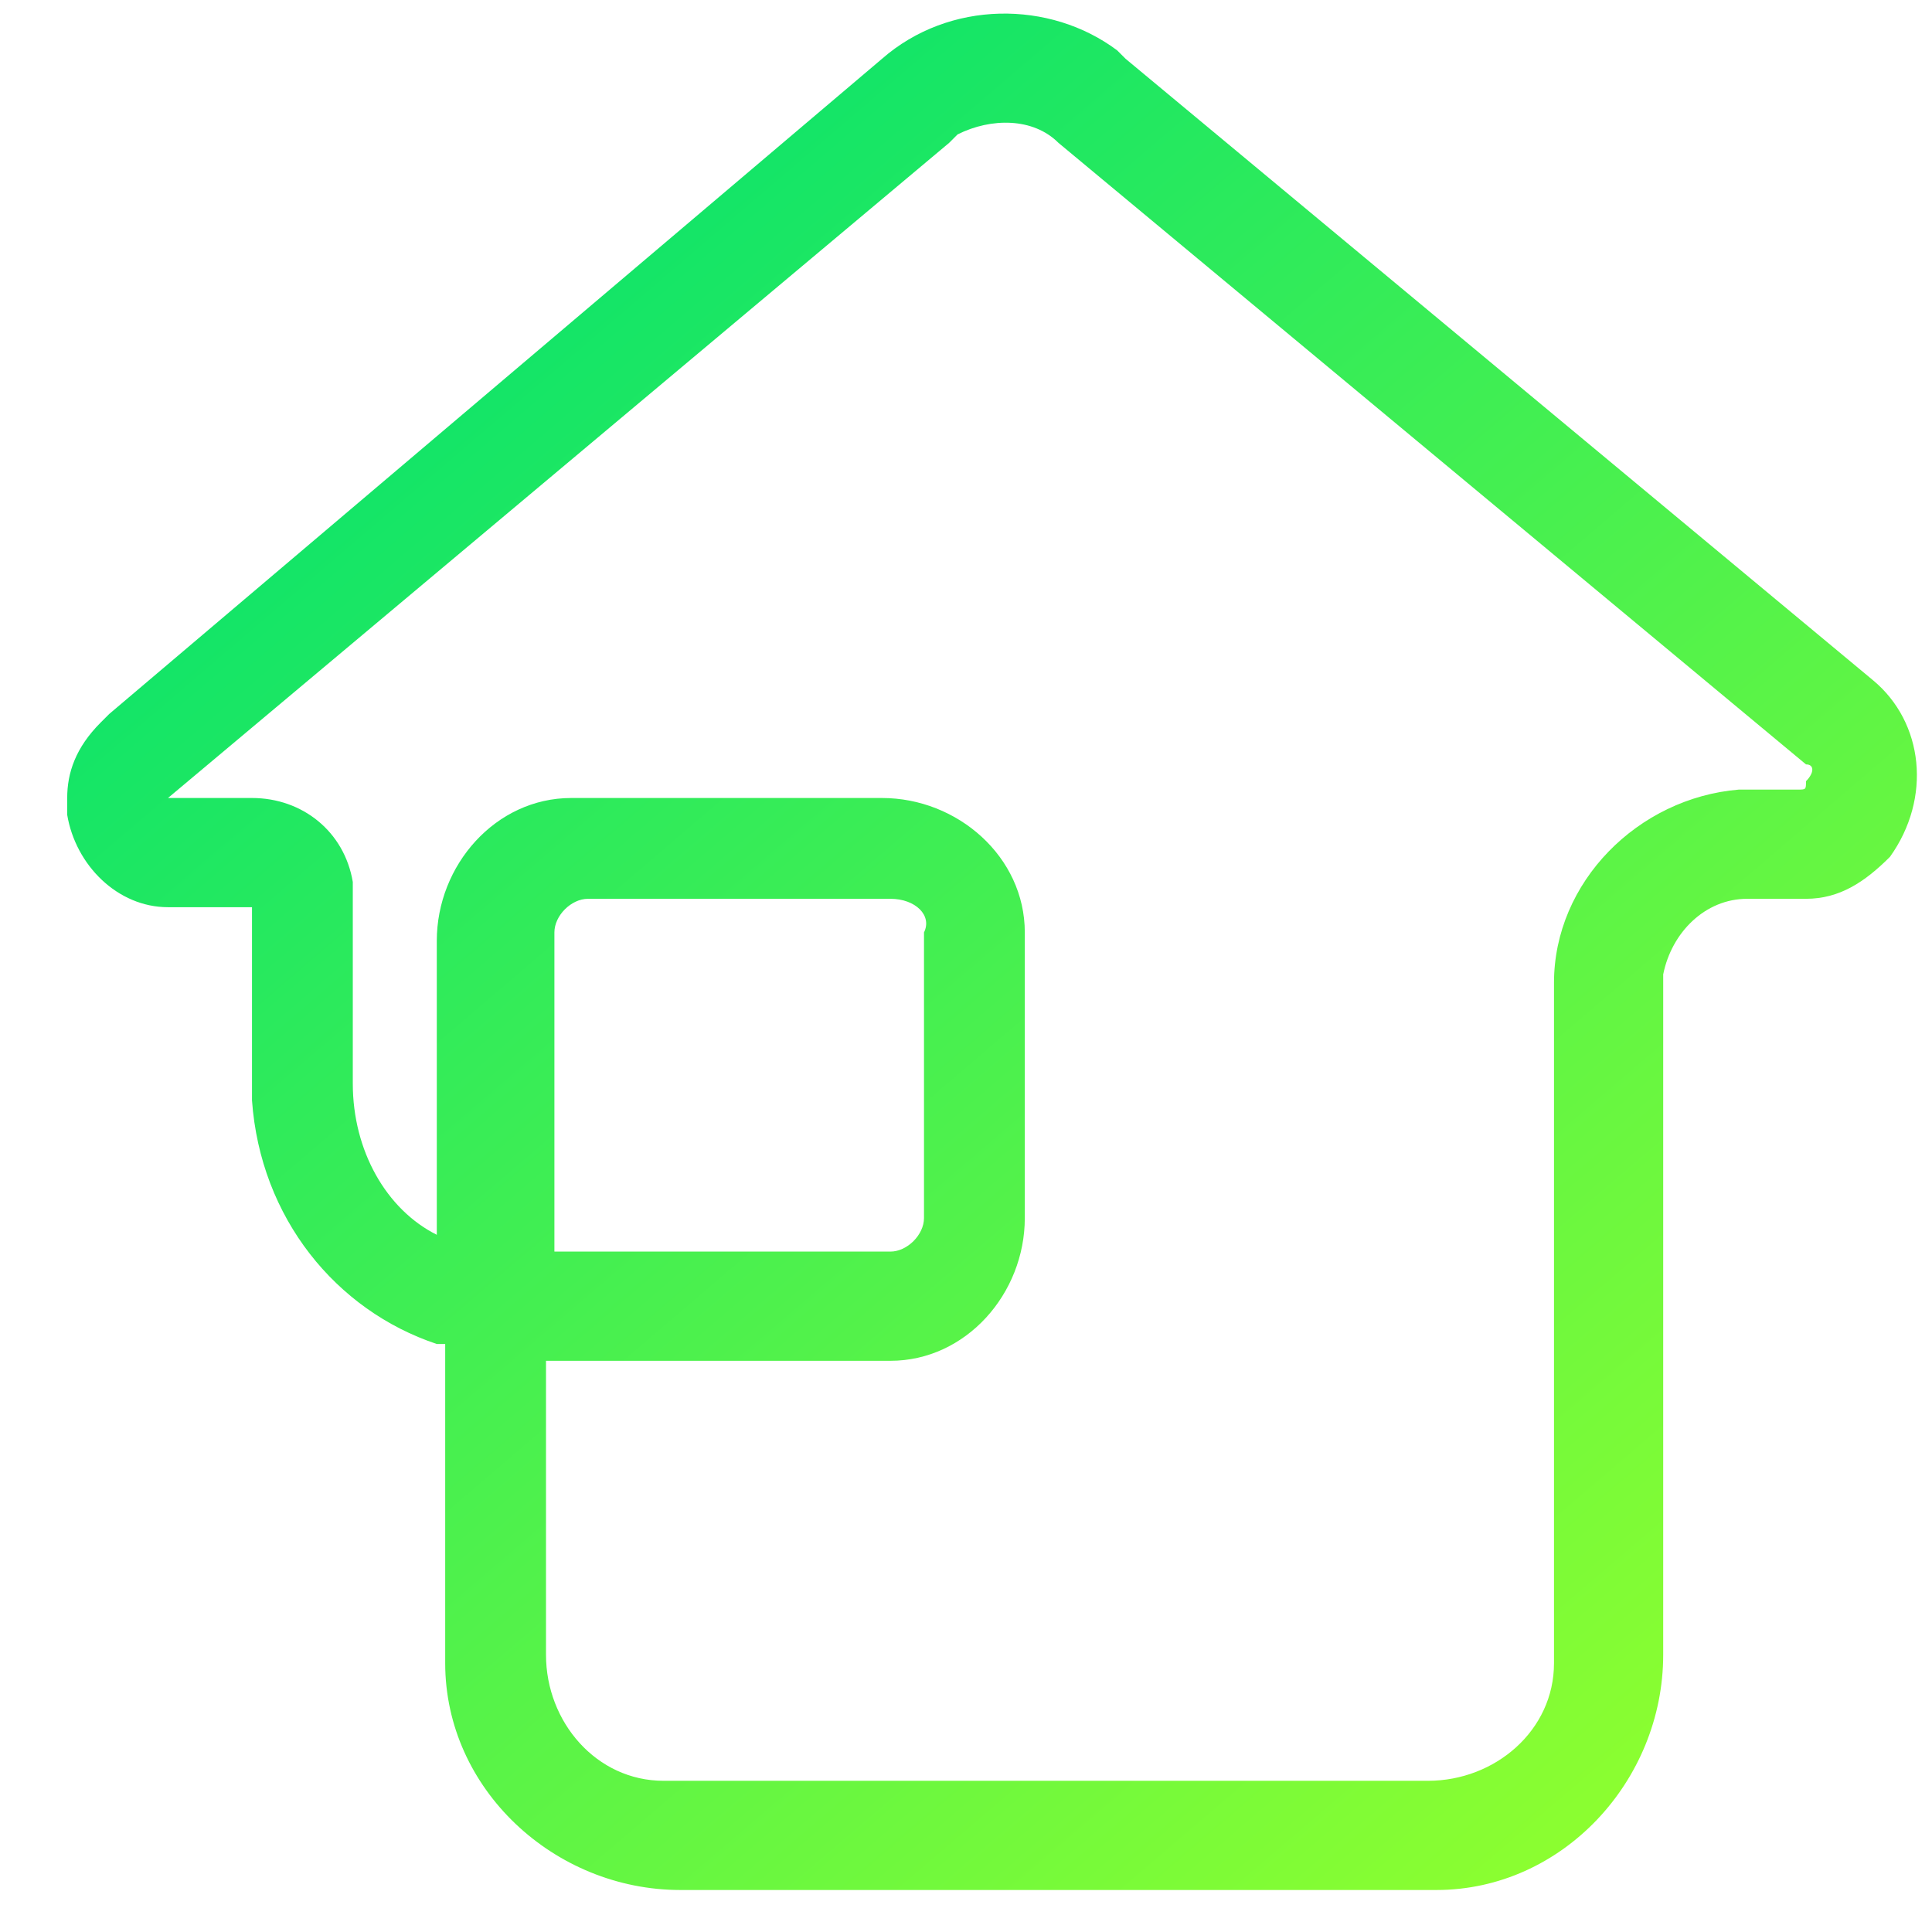 <?xml version="1.0" encoding="utf-8"?>
<!-- Generator: Adobe Illustrator 24.0.3, SVG Export Plug-In . SVG Version: 6.00 Build 0)  -->
<svg version="1.1" id="Layer_1" xmlns="http://www.w3.org/2000/svg" xmlns:xlink="http://www.w3.org/1999/xlink" x="0px" y="0px"
	 viewBox="0 0 23 23" style="enable-background:new 0 0 23 23;" xml:space="preserve">
<style type="text/css">
	.st0{fill-rule:evenodd;clip-rule:evenodd;fill:#FFFFFF;fill-opacity:0;}
	.st1{fill:url(#SVGID_1_);}
</style>
<g transform="translate(-2 -2)">
	<rect class="st0" width="28" height="28"/>
	
		<linearGradient id="SVGID_1_" gradientUnits="userSpaceOnUse" x1="-903.033" y1="530.279" x2="-902.305" y2="529.428" gradientTransform="matrix(22.139 0 0 -22.369 19998.244 11866.58)">
		<stop  offset="0" style="stop-color:#05E26E"/>
		<stop  offset="1" style="stop-color:#90FF2E"/>
	</linearGradient>
	<path class="st1" d="M12.5,2.7c0.8-0.7,2-0.7,2.8-0.1l0.1,0.1l8.9,7.4c0.6,0.5,0.7,1.4,0.2,2.1c-0.3,0.3-0.6,0.5-1,0.5l-0.1,0h-0.6
		c-0.5,0-0.9,0.4-1,0.9l0,0.1v8c0,1.5-1.2,2.8-2.7,2.8l-0.1,0h-8.9c-1.5,0-2.8-1.2-2.8-2.7l0-0.1l0-3.7l-0.1,0
		C6,17.6,5.1,16.5,5,15.1L5,15l0-0.1l0-2.1l-1,0c-0.6,0-1.1-0.5-1.2-1.1l0-0.1l0-0.1c0-0.3,0.1-0.6,0.4-0.9l0.1-0.1L12.5,2.7z
		 M14.6,3.7c-0.3-0.3-0.8-0.3-1.2-0.1l-0.1,0.1l-9.3,7.8l1,0c0.6,0,1.1,0.4,1.2,1l0,0.1l0,0.1v2.2c0,0.8,0.4,1.5,1,1.8l0-3.5
		c0-0.9,0.7-1.7,1.6-1.7l0.1,0h3.6c0.9,0,1.7,0.7,1.7,1.6l0,0.1v3.3c0,0.9-0.7,1.7-1.6,1.7l-0.1,0l-4,0l0,3.5c0,0.8,0.6,1.5,1.4,1.5
		l0.1,0H19c0.8,0,1.5-0.6,1.5-1.4l0-0.1v-8c0-1.2,1-2.2,2.2-2.3l0.1,0h0.6c0.1,0,0.1,0,0.1-0.1c0.1-0.1,0.1-0.2,0-0.2l0,0L14.6,3.7z
		 M12.6,12.7H9c-0.2,0-0.4,0.2-0.4,0.4l0,0.1l0,3.7l4,0c0.2,0,0.4-0.2,0.4-0.4l0-0.1v-3.3C13.1,12.9,12.9,12.7,12.6,12.7z"/>
</g>
</svg>
